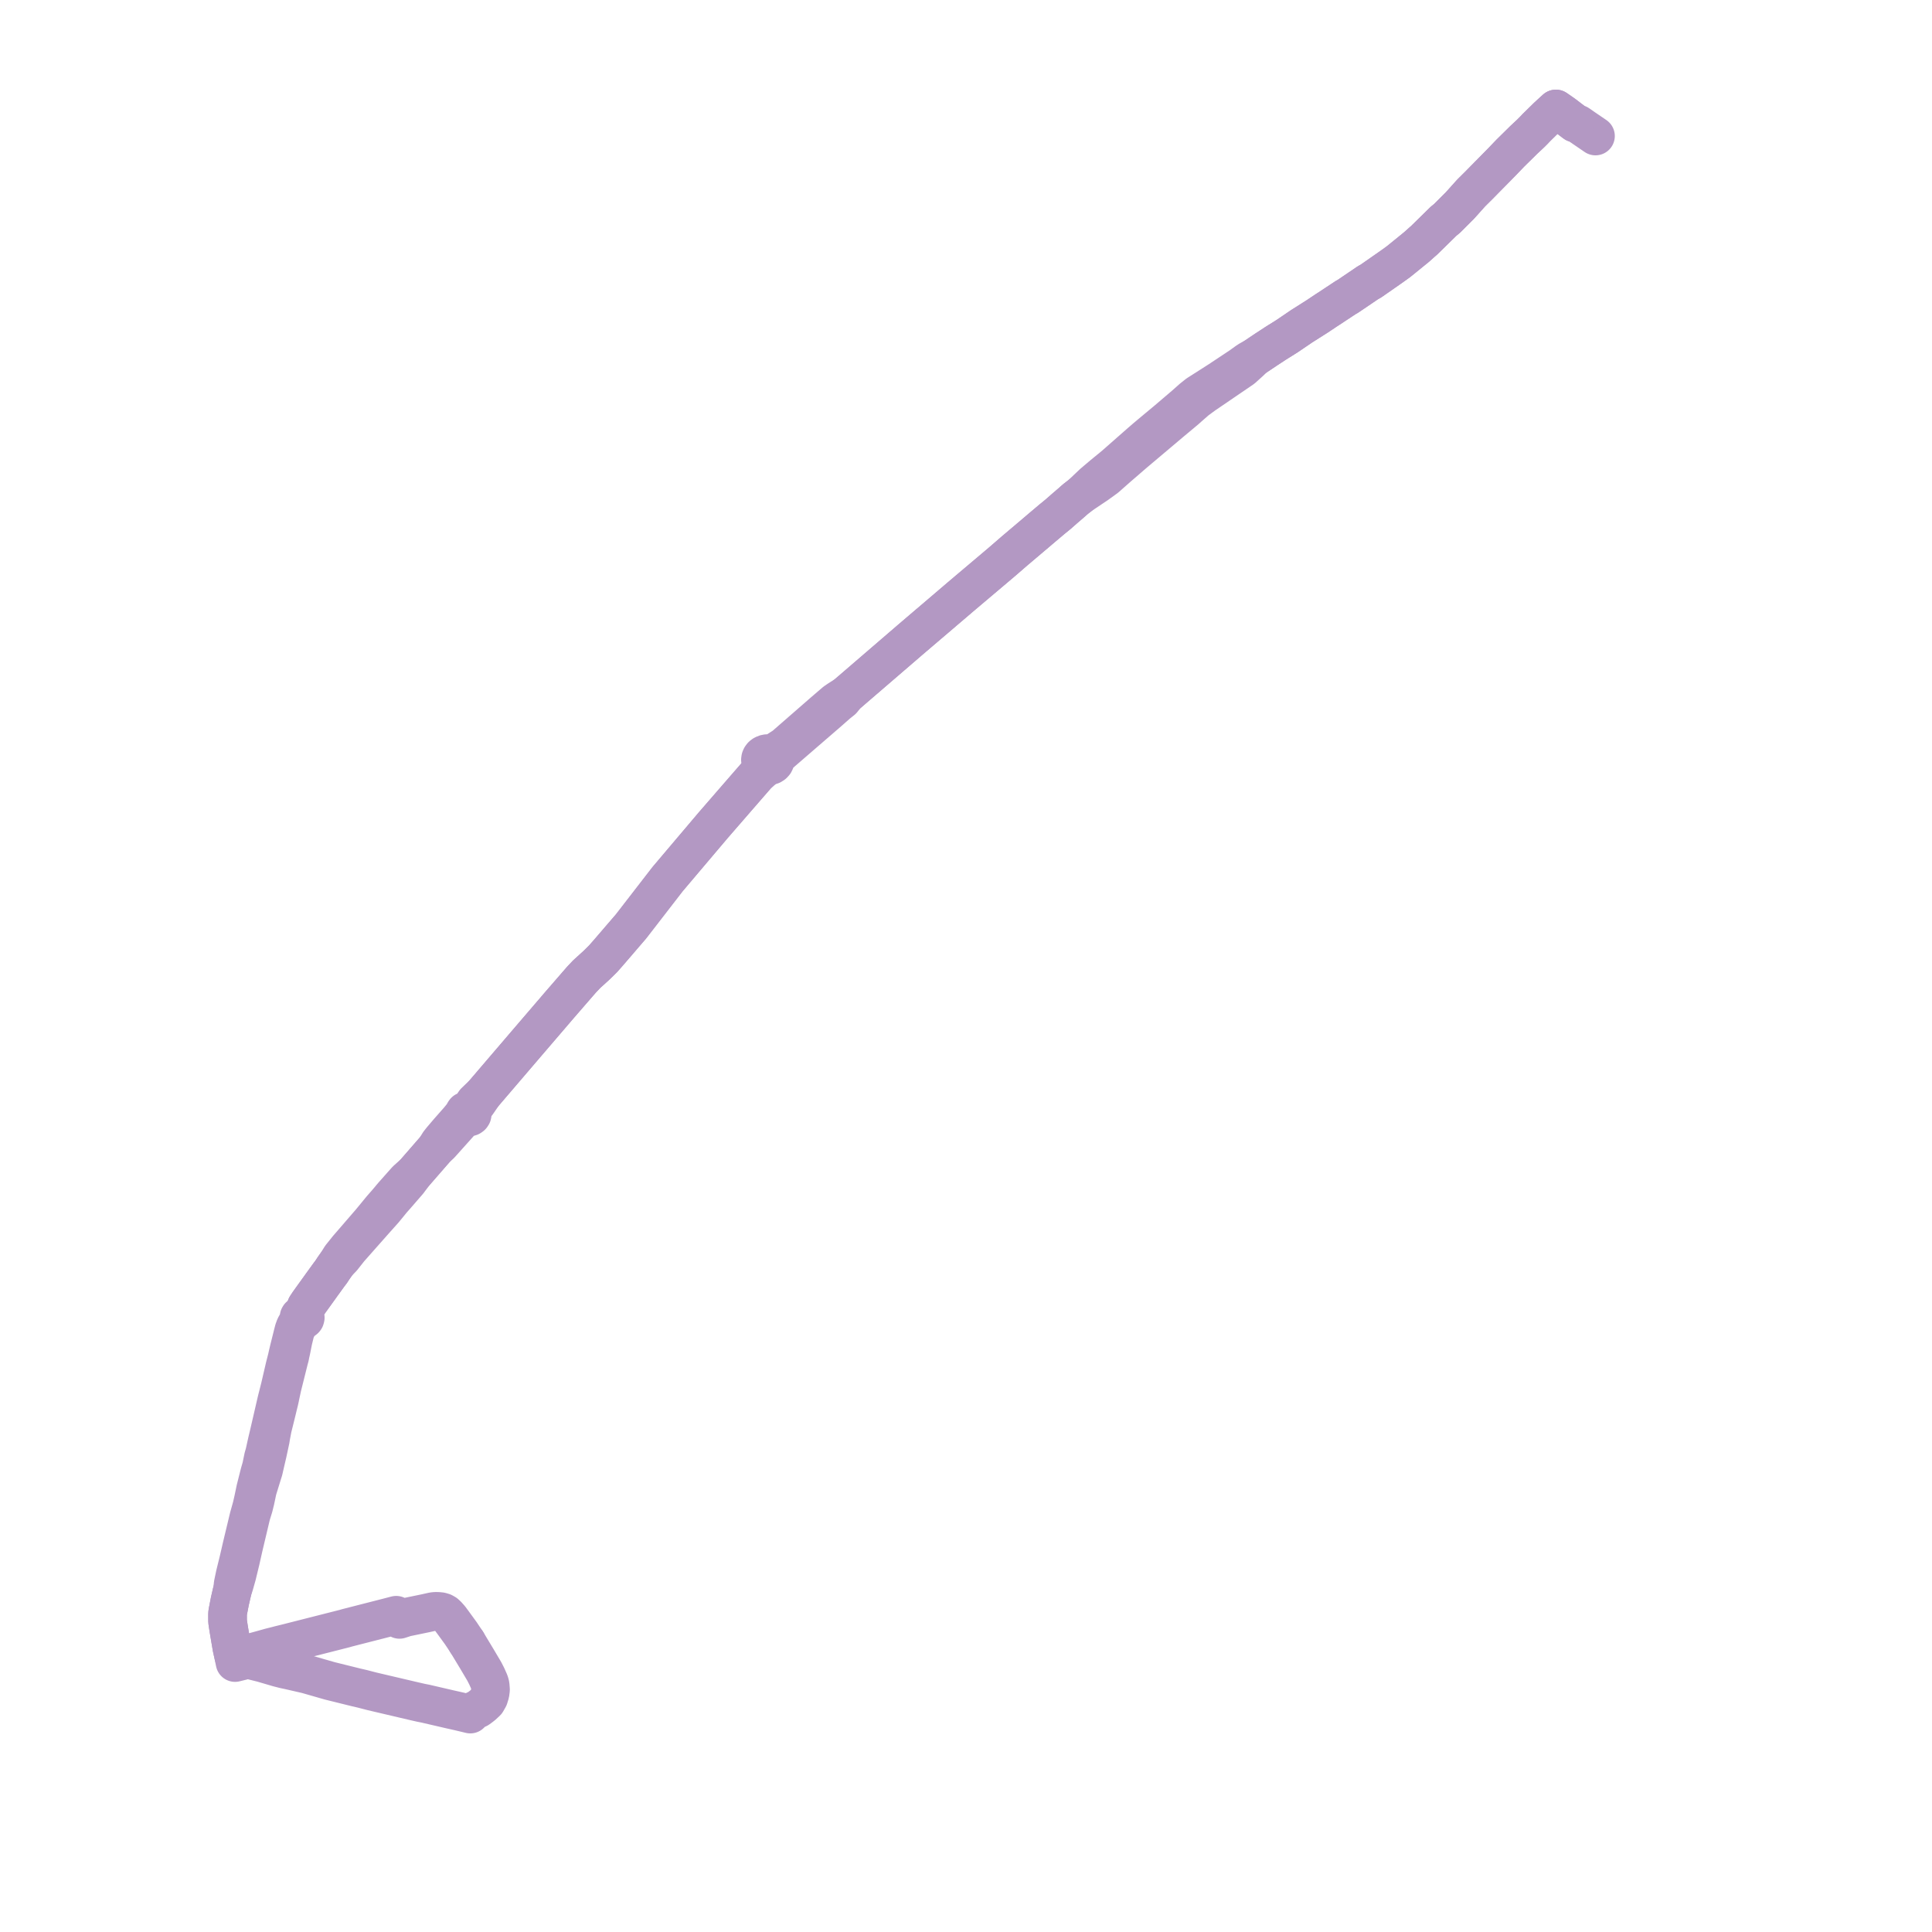    
<svg width="354.624" height="354.624" version="1.1"
     xmlns="http://www.w3.org/2000/svg">

  <title>Plan de ligne</title>
  <desc>Du 2022-01-01 au 9999-01-01</desc>

<path d='M 292.856 24.966 L 290.706 23.499 L 290.466 23.33 L 289.986 22.998 L 289.863 22.913 L 289.791 22.864 L 289.685 22.793 L 289.082 22.568 L 287.066 21.03 L 286.407 20.564 L 285.994 20.282 L 285.592 20 L 284.682 20.832 L 284.001 21.46 L 282.019 23.407 L 281.885 23.548 L 281.511 23.943 L 280.908 24.543 L 279.64 25.728 L 279.378 25.989 L 277.228 28.105 L 276.843 28.507 L 275.832 29.566 L 273.27 32.169 L 271.41 34.059 L 270.037 35.421 L 267.949 37.749 L 267.82 37.876 L 265.604 40.091 L 264.978 40.599 L 262.254 43.272 L 261.344 44.161 L 261.059 44.401 L 260.076 45.283 L 259.579 45.692 L 257.53 47.357 L 256.693 48.034 L 255.945 48.577 L 255.096 49.177 L 251.634 51.59 L 251.081 51.9 L 247.374 54.412 L 247.017 54.609 L 243.79 56.74 L 243.393 56.994 L 243.226 57.106 L 241.791 58.066 L 238.865 59.921 L 238.619 60.091 L 236.241 61.706 L 234.527 62.779 L 234.103 63.047 L 233.232 63.618 L 232.422 64.147 L 230.205 65.629 L 229.915 65.784 L 229.279 66.13 L 228.843 66.419 L 227.76 67.202 L 223.796 69.834 L 220.373 72.021 L 219.82 72.373 L 218.821 73.171 L 217.52 74.328 L 214.287 77.086 L 213.656 77.615 L 211.752 79.196 L 210.39 80.339 L 209.329 81.256 L 207.732 82.66 L 207.409 82.942 L 206.097 84.099 L 204.522 85.482 L 202.412 87.21 L 200.67 88.685 L 198.364 90.865 L 197.498 91.535 L 197.107 91.867 L 196.543 92.368 L 195.393 93.356 L 194.187 94.414 L 193.087 95.31 L 191.25 96.862 L 190.876 97.18 L 190.307 97.666 L 189.514 98.337 L 187.465 100.072 L 186.884 100.566 L 186.32 101.039 L 183.942 103.099 L 182.434 104.376 L 176.315 109.548 L 170.587 114.438 L 170.525 114.487 L 167.17 117.352 L 155.383 127.498 L 154.25 128.225 L 153.898 128.451 L 153.345 128.825 L 152.765 129.319 L 151.212 130.652 L 144.518 136.488 L 143.982 136.96 L 142.458 137.934 L 142.084 138.125 L 141.536 138.421 L 141.313 138.357 L 141.084 138.322 L 140.855 138.322 L 140.626 138.35 L 140.403 138.414 L 140.129 138.548 L 139.901 138.724 L 139.727 138.95 L 139.616 139.197 L 139.577 139.458 L 139.627 139.769 L 139.778 140.051 L 140.012 140.298 L 139.56 141.173 L 138.94 142.231 L 135.216 146.515 L 130.917 151.468 L 128.689 154.1 L 126.986 156.111 L 122.531 161.375 L 115.82 170.055 L 113.731 172.483 L 113.346 172.934 L 111.638 174.917 L 110.694 175.99 L 109.544 177.126 L 107.679 178.82 L 106.713 179.843 L 102.771 184.388 L 100.153 187.443 L 97.423 190.626 L 92.135 196.801 L 88.774 200.732 L 87.166 202.284 L 86.652 203.054 L 85.932 203.809 L 85.675 203.844 L 85.363 203.985 L 85.245 204.148 L 85.184 204.317 L 84.743 204.938 L 84.173 205.63 L 82.314 207.74 L 81.063 209.208 L 80.606 209.786 L 79.924 210.887 L 76.094 215.291 L 74.771 216.477 L 74.587 216.646 L 73.431 217.945 L 72.432 219.074 L 72.141 219.399 L 71.784 219.822 L 71.583 220.069 L 71.242 220.472 L 71.131 220.606 L 70.031 221.862 L 68.506 223.718 L 68.065 224.254 L 66.072 226.562 L 63.839 229.145 L 63.381 229.717 L 62.577 230.719 L 61.862 231.877 L 61.231 232.773 L 60.757 233.493 L 60.405 233.952 L 59.277 235.512 L 59.143 235.695 L 59.02 235.864 L 58.652 236.38 L 56.692 239.104 L 56.229 239.803 L 55.955 240.53 L 55.57 241.003 L 55.246 241.405 L 55.112 241.468 L 54.972 241.588 L 54.905 241.701 L 54.872 241.871 L 54.894 241.984 L 54.621 242.725 L 54.174 243.522 L 53.951 244.143 L 53.766 244.856 L 53.582 245.604 L 53.18 247.214 L 53.046 247.75 L 52.879 248.456 L 52.672 249.366 L 52.292 250.849 L 51.438 254.533 L 50.975 256.375 L 50.952 256.446 L 50.796 257.074 L 50.623 257.822 L 50.098 260.095 L 49.646 262.05 L 49.294 263.561 L 49.132 264.238 L 49.037 264.64 L 48.58 266.701 L 48.351 267.506 L 47.993 269.243 L 47.848 269.751 L 47.669 270.372 L 47.474 271.134 L 46.916 273.351 L 46.503 275.327 L 46.229 276.52 L 45.816 278.009 L 45.676 278.503 L 45.001 281.32 L 44.42 283.741 L 44.107 285.103 L 43.806 286.402 L 43.153 289.063 L 42.795 290.771 L 42.717 291.682 L 42.622 292.056 L 42.527 292.451 L 42.192 293.906 L 41.896 295.437 L 41.79 295.974 L 41.768 296.334 L 41.768 296.68 L 41.773 297.611 L 41.924 298.621 L 42.058 299.447 L 42.265 300.668 L 42.566 302.44 L 42.6 302.595 L 42.89 303.908 L 42.935 304.134 L 43.03 304.621 L 43.141 305.165 L 44.325 304.875 L 44.398 304.826 L 44.995 304.416 L 45.168 304.268 L 46 303.548 L 46.357 303.287 L 48.15 302.793 L 49.618 302.383 L 50.852 302.073 L 51.248 301.967 L 52.767 301.593 L 53.208 301.48 L 63.208 298.939 L 63.755 298.783 L 71.209 296.877 L 72.722 296.482 L 72.94 296.913 L 73.325 297.244 L 74.464 296.87 L 78.115 296.115 L 79.478 295.811 L 79.958 295.762 L 80.449 295.776 L 80.924 295.826 L 81.348 295.953 L 81.739 296.171 L 82.119 296.524 L 82.588 297.054 L 83.107 297.753 L 84.586 299.786 L 85.67 301.409' fill='transparent' stroke='#b398c3' stroke-linecap='round' stroke-linejoin='round' stroke-width='7.092'/><path d='M 85.67 301.409 L 87.529 304.487 L 88.886 306.781 L 89.349 307.685 L 89.796 308.694 L 89.907 309.04 L 89.974 309.351 L 90.036 310.148 L 89.946 310.854 L 89.706 311.631 L 89.288 312.365 L 88.567 313.036 L 88.132 313.367 L 87.786 313.621 L 86.803 314.094 L 86.602 314.243 L 86.328 314.624 L 85.089 314.327 L 84.263 314.13 L 82.632 313.763 L 78.06 312.704 L 77.267 312.548 L 76.089 312.28 L 68.3 310.452 L 67.97 310.367 L 66.441 309.972 L 65.397 309.732 L 61.639 308.8 L 60.528 308.525 L 56.301 307.311 L 53.035 306.562 L 52.17 306.379 L 51.064 306.096 L 48.15 305.242 L 45.983 304.699 L 45.872 304.635 L 45.754 304.579 L 45.168 304.268 L 44.202 303.767 L 42.89 303.908 L 42.6 302.595 L 42.566 302.44 L 42.192 300.237 L 42.058 299.447 L 41.924 298.621 L 41.773 297.611 L 41.768 296.68 L 41.768 296.334 L 41.79 295.974 L 41.896 295.437 L 42.192 293.906 L 42.527 292.451 L 42.622 292.056 L 42.717 291.682 L 42.968 290.969 L 43.482 289.155 L 43.711 288.209 L 44.135 286.458 L 44.426 285.16 L 44.733 283.804 L 45.475 280.677 L 45.972 278.574 L 46.101 278.045 L 46.553 276.576 L 46.849 275.376 L 47.251 273.471 L 48.194 270.414 L 48.362 269.885 L 48.736 268.247 L 49.082 266.765 L 49.612 264.302 L 49.713 263.673 L 50.003 262.149 L 50.483 260.215 L 50.813 258.874 L 51.031 257.963 L 51.215 257.229 L 51.36 256.573 L 51.382 256.453 L 51.779 254.589 L 53.063 249.451 L 53.124 249.239 L 53.191 248.985 L 53.264 248.583 L 53.426 247.87 L 53.649 246.748 L 53.783 246.07 L 54.191 244.405 L 54.275 244.207 L 54.498 243.699 L 55.006 242.887 L 55.436 242.337 L 55.637 242.315 L 55.76 242.266 L 55.91 242.153 L 55.977 242.068 L 56.033 241.857 L 55.977 241.645 L 55.86 241.511 L 55.771 241.454 L 55.883 240.897 L 55.955 240.53 L 56.229 239.803 L 56.692 239.104 L 58.652 236.38 L 59.02 235.864 L 59.143 235.695 L 59.277 235.512 L 59.908 234.636 L 60.405 233.952 L 60.757 233.493 L 61.231 232.773 L 61.862 231.877 L 62.823 230.882 L 63.649 229.837 L 64.079 229.287 L 65.089 228.143 L 68.428 224.367 L 68.841 223.902 L 70.248 222.328 L 70.494 222.052 L 70.595 221.925 L 71.499 220.824 L 71.6 220.697 L 71.957 220.26 L 72.532 219.611 L 72.828 219.272 L 74.933 216.844 L 75.067 216.66 L 76.094 215.291 L 79.924 210.887 L 80.846 210.026 L 83.269 207.323 L 84.575 205.863 L 85.033 205.453 L 85.832 205.072 L 86.016 205.072 L 86.323 204.98 L 86.524 204.839 L 86.647 204.656 L 86.691 204.437 L 86.641 204.218 L 86.993 203.23 L 87.574 202.475 L 88.774 200.732 L 89.695 199.659 L 97.423 190.626 L 100.153 187.443 L 102.771 184.388 L 106.713 179.843 L 107.679 178.82 L 109.544 177.126 L 110.694 175.99 L 111.638 174.917 L 113.346 172.934 L 113.731 172.483 L 115.82 170.055 L 121.386 162.857 L 122.531 161.375 L 128.689 154.1 L 130.917 151.468 L 135.216 146.515 L 136.551 144.976 L 138.94 142.231 L 139.912 141.378 L 140.397 141.004 L 140.788 140.587 L 140.939 140.594 L 141.291 140.559 L 141.626 140.446 L 141.911 140.263 L 142.128 140.03 L 142.268 139.74 L 142.313 139.458 L 142.279 139.211 L 142.731 138.731 L 143.089 138.4 L 143.686 137.885 L 149.772 132.621 L 151.849 130.829 L 153.725 129.177 L 154.59 128.486 L 155.383 127.498 L 157.114 126.009 L 167.17 117.352 L 170.525 114.487 L 170.587 114.438 L 176.315 109.548 L 177.839 108.257 L 182.434 104.376 L 183.942 103.099 L 186.32 101.039 L 186.884 100.566 L 187.465 100.072 L 190.307 97.666 L 190.876 97.18 L 191.25 96.862 L 193.087 95.31 L 194.187 94.414 L 195.393 93.356 L 196.543 92.368 L 197.107 91.867 L 197.498 91.535 L 198.364 90.865 L 201.289 88.911 L 202.998 87.676 L 203.908 86.872 L 205.226 85.708 L 206.303 84.783 L 207.682 83.584 L 207.939 83.365 L 208.319 83.041 L 215.125 77.298 L 217.654 75.188 L 218.162 74.73 L 219.608 73.467 L 220.384 72.895 L 221.01 72.437 L 225.968 69.057 L 227.654 67.908 L 228.056 67.632 L 229.463 66.362 L 230.205 65.629 L 232.422 64.147 L 233.232 63.618 L 234.103 63.047 L 234.527 62.779 L 236.241 61.706 L 238.619 60.091 L 238.865 59.921 L 241.791 58.066 L 243.226 57.106 L 243.393 56.994 L 243.79 56.74 L 246.107 55.209 L 247.017 54.609 L 247.374 54.412 L 251.081 51.9 L 251.634 51.59 L 255.096 49.177 L 255.945 48.577 L 256.693 48.034 L 259.579 45.692 L 260.076 45.283 L 261.059 44.401 L 261.344 44.161 L 262.254 43.272 L 264.978 40.599 L 265.604 40.091 L 267.82 37.876 L 267.949 37.749 L 270.037 35.421 L 271.41 34.059 L 273.27 32.169 L 274.247 31.181 L 275.832 29.566 L 276.843 28.507 L 277.228 28.105 L 279.378 25.989 L 279.64 25.728 L 280.908 24.543 L 281.511 23.943 L 281.885 23.548 L 282.019 23.407 L 284.001 21.46 L 284.682 20.832 L 285.592 20 L 286.407 20.564 L 287.066 21.03 L 289.082 22.568' fill='transparent' stroke='#b398c3' stroke-linecap='round' stroke-linejoin='round' stroke-width='7.092'/>
</svg>

